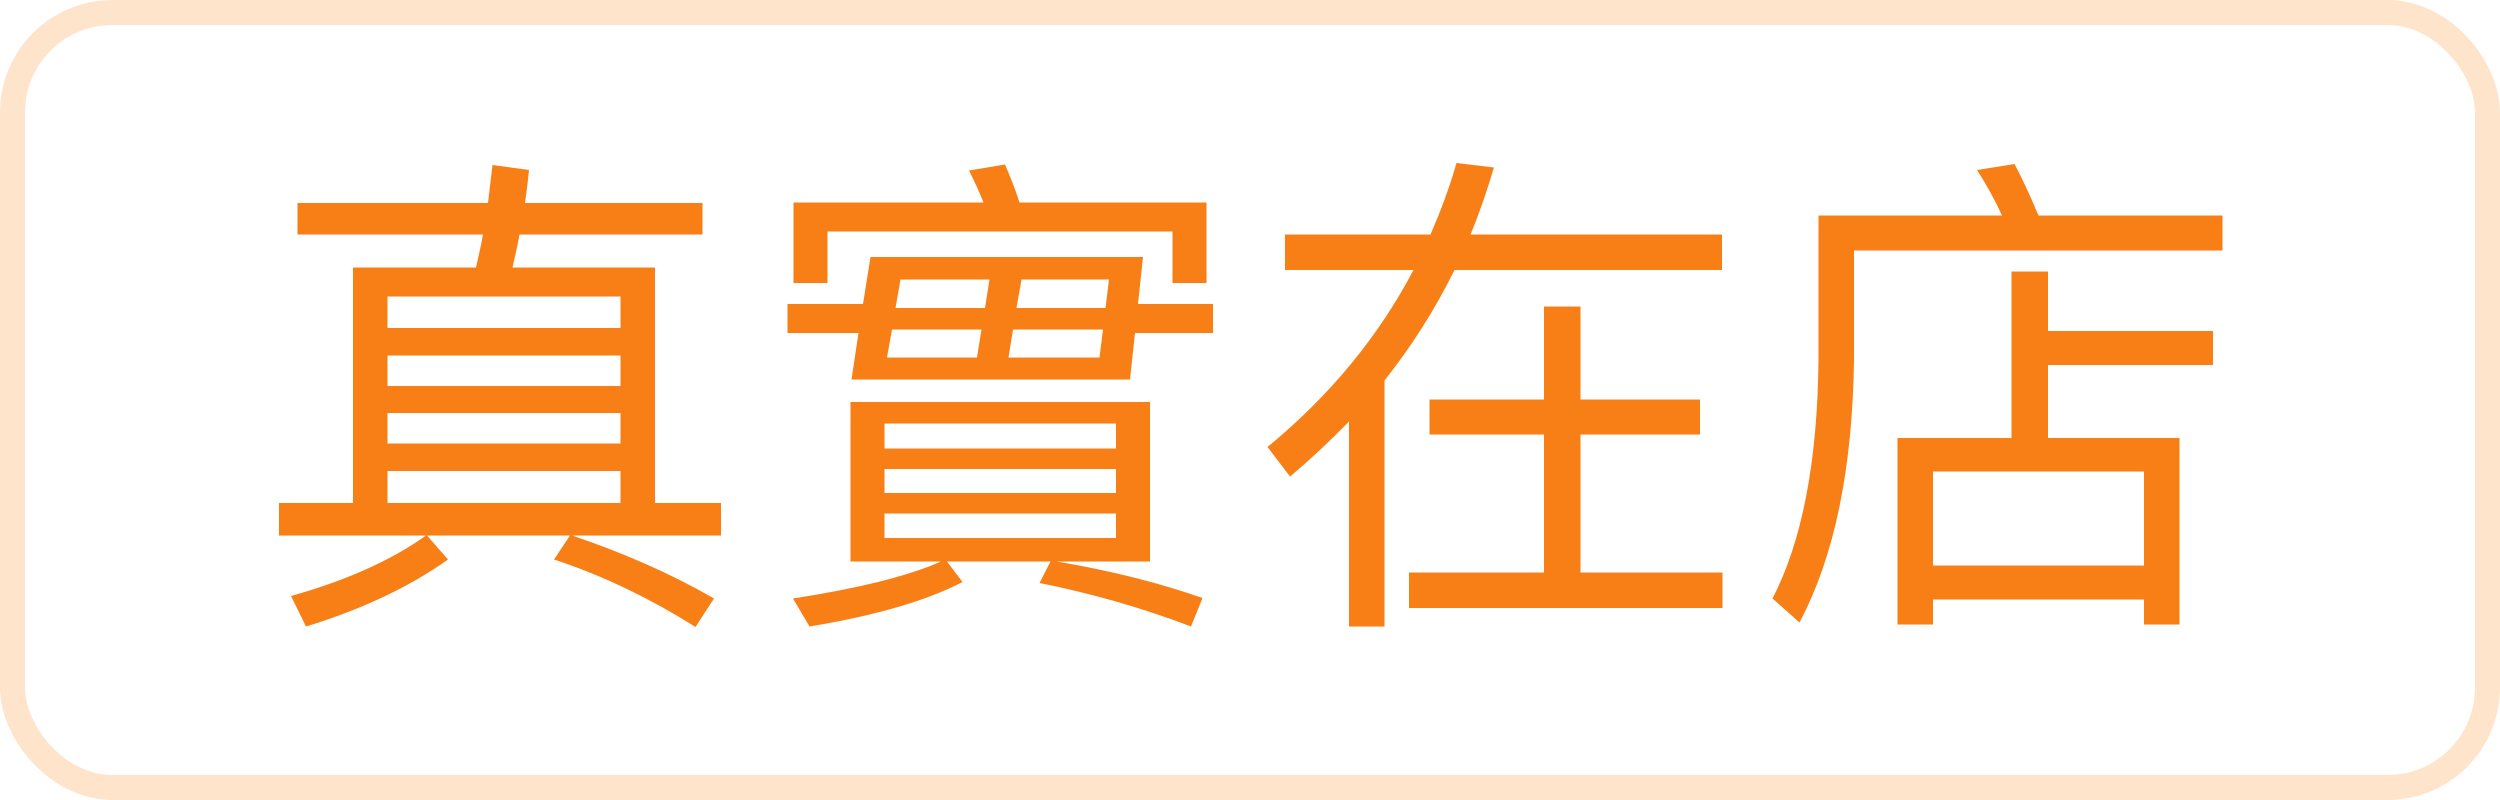 <?xml version="1.0" encoding="UTF-8"?>
<svg width="100px" height="32px" viewBox="0 0 100 32" version="1.1" xmlns="http://www.w3.org/2000/svg" xmlns:xlink="http://www.w3.org/1999/xlink">
    <title>tab 真實在店</title>
    <g id="页面-1" stroke="none" stroke-width="1" fill="none" fill-rule="evenodd">
        <g id="APP-列表页-新增距離" transform="translate(-1174, -163)">
            <g id="编组-15" transform="translate(-7.5, 112)">
                <g id="tab-輪廓化" transform="translate(803.5, 51)">
                    <g id="tab-真實在店" transform="translate(378, 0)">
                        <rect id="矩形" stroke="#FFE4CC" x="0.5" y="0.5" width="99" height="31" rx="4"></rect>
                        <g id="真實在店" transform="translate(11.16, 6.52)" fill="#F87F15" fill-rule="nonzero">
                            <path d="M0.74,1.6 L0.74,2.86 L8.16,2.86 C8.08,3.3 7.98,3.74 7.88,4.18 L2.96,4.18 L2.96,13.6 L0,13.6 L0,14.9 L5.88,14.9 C4.48,15.9 2.68,16.7 0.48,17.32 L1.08,18.54 C3.36,17.84 5.24,16.94 6.76,15.86 L5.92,14.9 L11.64,14.9 L11,15.86 C12.94,16.5 14.82,17.4 16.66,18.56 L17.4,17.42 C15.7,16.44 13.8,15.6 11.72,14.9 L17.68,14.9 L17.68,13.6 L15.04,13.6 L15.04,4.18 L9.34,4.18 C9.44,3.74 9.54,3.3 9.62,2.86 L16.94,2.86 L16.94,1.6 L9.84,1.6 C9.9,1.16 9.96,0.72 10,0.28 L8.54,0.08 L8.36,1.6 L0.74,1.6 Z M4.34,13.6 L4.34,12.32 L13.66,12.32 L13.66,13.6 L4.34,13.6 Z M4.34,11.22 L4.34,10 L13.66,10 L13.66,11.22 L4.34,11.22 Z M4.34,8.92 L4.34,7.7 L13.66,7.7 L13.66,8.92 L4.34,8.92 Z M4.34,6.6 L4.34,5.34 L13.66,5.34 L13.66,6.6 L4.34,6.6 Z" id="形状"></path>
                            <path d="M23.66,3.76 L23.36,5.64 L20.34,5.64 L20.34,6.8 L23.18,6.8 L22.9,8.66 L34.04,8.66 L34.24,6.8 L37.36,6.8 L37.36,5.64 L34.36,5.64 L34.56,3.76 L23.66,3.76 Z M24.32,7.78 L24.52,6.66 L28.1,6.66 L27.92,7.78 L24.32,7.78 Z M29.36,6.66 L32.96,6.66 L32.82,7.78 L29.18,7.78 L29.36,6.66 Z M24.66,5.8 L24.86,4.66 L28.42,4.66 L28.24,5.8 L24.66,5.8 Z M29.7,4.66 L33.2,4.66 L33.06,5.8 L29.5,5.8 L29.7,4.66 Z M22.86,9.56 L22.86,15.94 L26.48,15.94 C25.12,16.54 23.14,17.02 20.56,17.42 L21.22,18.54 C23.88,18.1 25.92,17.5 27.34,16.76 L26.72,15.94 L30.86,15.94 L30.42,16.8 C32.52,17.22 34.54,17.8 36.48,18.54 L36.94,17.4 C35.1,16.76 33.14,16.28 31.1,15.94 L34.84,15.94 L34.84,9.56 L22.86,9.56 Z M33.48,15 L24.22,15 L24.22,14.02 L33.48,14.02 L33.48,15 Z M24.22,13.2 L24.22,12.24 L33.48,12.24 L33.48,13.2 L24.22,13.2 Z M24.22,11.42 L24.22,10.42 L33.48,10.42 L33.48,11.42 L24.22,11.42 Z M37.1,1.58 L29.62,1.58 C29.44,1.02 29.24,0.52 29.04,0.06 L27.6,0.3 C27.8,0.7 28,1.12 28.18,1.58 L20.58,1.58 L20.58,4.8 L21.94,4.8 L21.94,2.74 L35.74,2.74 L35.74,4.8 L37.1,4.8 L37.1,1.58 Z" id="形状"></path>
                            <path d="M46.02,9.46 L46.02,10.86 L50.6,10.86 L50.6,16.38 L45.2,16.38 L45.2,17.8 L57.74,17.8 L57.74,16.38 L52.06,16.38 L52.06,10.86 L56.84,10.86 L56.84,9.46 L52.06,9.46 L52.06,5.74 L50.6,5.74 L50.6,9.46 L46.02,9.46 Z M42.8,10.34 L42.8,18.54 L44.22,18.54 L44.22,8.7 C45.3,7.34 46.24,5.86 47.02,4.28 L57.72,4.28 L57.72,2.86 L47.66,2.86 C48.02,2 48.32,1.1 48.6,0.18 L47.1,0 C46.82,0.98 46.46,1.94 46.06,2.86 L40.24,2.86 L40.24,4.28 L45.38,4.28 C43.98,6.94 42.04,9.3 39.54,11.36 L40.44,12.54 C41.28,11.84 42.06,11.1 42.8,10.34 Z" id="形状"></path>
                            <path d="M69.3,4.34 L69.3,11 L64.74,11 L64.74,18.46 L66.16,18.46 L66.16,17.46 L74.6,17.46 L74.6,18.46 L76.02,18.46 L76.02,11 L70.76,11 L70.76,8.08 L77.36,8.08 L77.36,6.72 L70.76,6.72 L70.76,4.34 L69.3,4.34 Z M66.16,16.1 L66.16,12.34 L74.6,12.34 L74.6,16.1 L66.16,16.1 Z M69.42,0.04 L67.92,0.28 C68.28,0.84 68.62,1.44 68.92,2.1 L61.58,2.1 L61.58,7.88 C61.54,11.96 60.92,15.14 59.74,17.42 L60.82,18.38 C62.22,15.74 62.94,12.24 63,7.88 L63,3.5 L77.74,3.5 L77.74,2.1 L70.38,2.1 C70.06,1.34 69.74,0.64 69.42,0.04 Z" id="形状"></path>
                        </g>
                    </g>
                </g>
            </g>
        </g>
    </g>
</svg>